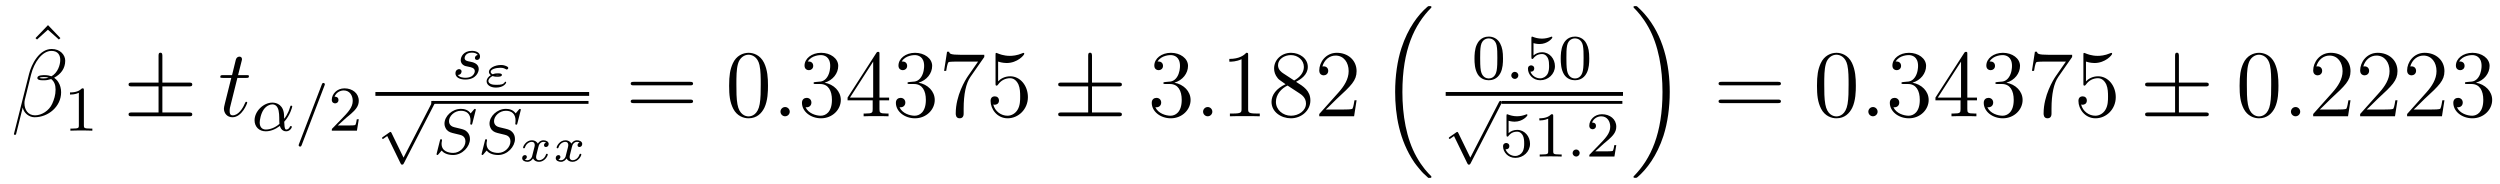 <?xml version='1.0' encoding='UTF-8'?>
<!-- This file was generated by dvisvgm 2.8.1 -->
<svg version='1.1' xmlns='http://www.w3.org/2000/svg' xmlns:xlink='http://www.w3.org/1999/xlink' width='313pt' height='23pt' viewBox='0 -23 313 23'>
<g id='page1'>
<g transform='matrix(1 0 0 -1 -127 644)'>
<path d='M133.009 663.856L131.443 662.23L131.634 662.051L132.997 663.282L134.372 662.051L134.563 662.23L133.009 663.856Z'/>
<path d='M135.166 659.397C135.166 660.114 134.556 660.867 133.468 660.867C131.927 660.867 130.946 658.979 130.635 657.736L128.747 650.24C128.723 650.145 128.794 650.121 128.854 650.121C128.938 650.121 128.998 650.133 129.01 650.193L129.847 653.54C129.966 652.87 130.623 652.32 131.329 652.32C133.038 652.32 134.652 653.659 134.652 655.441C134.652 655.895 134.544 656.349 134.293 656.732C134.15 656.959 133.971 657.126 133.779 657.269C134.64 657.724 135.166 658.453 135.166 659.397ZM133.086 657.281C132.895 657.21 132.703 657.186 132.476 657.186C132.309 657.186 132.153 657.174 131.938 657.246C132.058 657.329 132.237 657.353 132.488 657.353C132.703 657.353 132.919 657.329 133.086 657.281ZM134.544 659.505C134.544 658.848 134.222 657.891 133.445 657.449C133.218 657.532 132.907 657.592 132.644 657.592C132.393 657.592 131.675 657.616 131.675 657.233C131.675 656.911 132.333 656.947 132.536 656.947C132.847 656.947 133.122 657.018 133.409 657.102C133.791 656.791 133.959 656.385 133.959 655.787C133.959 655.094 133.767 654.532 133.54 654.018C133.146 653.133 132.213 652.56 131.388 652.56C130.516 652.56 130.062 653.253 130.062 654.066C130.062 654.173 130.062 654.329 130.109 654.508L130.887 657.652C131.281 659.218 132.285 660.628 133.445 660.628C134.305 660.628 134.544 660.031 134.544 659.505Z'/>
<path d='M137.502 655.716C137.502 655.931 137.486 655.939 137.271 655.939C136.944 655.62 136.522 655.429 135.765 655.429V655.166C135.98 655.166 136.41 655.166 136.872 655.381V651.293C136.872 650.998 136.849 650.903 136.092 650.903H135.813V650.64C136.139 650.664 136.825 650.664 137.183 650.664C137.542 650.664 138.235 650.664 138.562 650.64V650.903H138.283C137.526 650.903 137.502 650.998 137.502 651.293V655.716Z'/>
<path d='M147.329 656.182H150.653C150.856 656.182 151.071 656.182 151.071 656.421S150.856 656.66 150.653 656.66H147.329V659.959C147.329 660.15 147.329 660.402 147.09 660.402S146.851 660.186 146.851 659.995V656.66H143.516C143.313 656.66 143.097 656.66 143.097 656.421S143.313 656.182 143.516 656.182H146.851V652.918H143.516C143.313 652.918 143.097 652.918 143.097 652.679S143.313 652.44 143.516 652.44H150.653C150.856 652.44 151.071 652.44 151.071 652.679S150.856 652.918 150.653 652.918H147.329V656.182Z'/>
<path d='M156.721 657.246H157.821C158.048 657.246 158.167 657.246 158.167 657.461C158.167 657.592 158.096 657.592 157.857 657.592H156.805L157.247 659.337C157.295 659.505 157.295 659.529 157.295 659.613C157.295 659.804 157.14 659.911 156.984 659.911C156.888 659.911 156.614 659.875 156.518 659.493L156.052 657.592H154.928C154.689 657.592 154.581 657.592 154.581 657.365C154.581 657.246 154.665 657.246 154.892 657.246H155.956L155.167 654.09C155.071 653.671 155.035 653.552 155.035 653.396C155.035 652.834 155.43 652.32 156.099 652.32C157.307 652.32 157.952 654.066 157.952 654.149C157.952 654.221 157.905 654.257 157.833 654.257C157.809 654.257 157.761 654.257 157.737 654.209C157.725 654.197 157.713 654.185 157.629 653.994C157.379 653.396 156.829 652.56 156.135 652.56C155.777 652.56 155.753 652.858 155.753 653.121C155.753 653.133 155.753 653.36 155.789 653.504L156.721 657.246Z'/>
<path d='M162.584 651.756C163.325 652.568 163.588 653.604 163.588 653.668C163.588 653.74 163.54 653.772 163.468 653.772C163.365 653.772 163.357 653.74 163.309 653.572C163.086 652.76 162.608 652.138 162.584 652.138C162.568 652.138 162.568 652.337 162.568 652.465C162.552 653.867 161.644 654.154 161.102 654.154C159.978 654.154 158.871 653.062 158.871 651.939C158.871 651.15 159.42 650.56 160.265 650.56C160.823 650.56 161.412 650.759 162.042 651.23C162.217 650.6 162.679 650.56 162.823 650.56C163.277 650.56 163.54 650.967 163.54 651.118C163.54 651.214 163.444 651.214 163.421 651.214C163.333 651.214 163.317 651.19 163.293 651.134C163.166 650.799 162.895 650.783 162.855 650.783C162.743 650.783 162.616 650.783 162.584 651.756ZM161.986 651.492C161.421 650.982 160.751 650.783 160.289 650.783C159.875 650.783 159.516 651.022 159.516 651.66C159.516 651.939 159.643 652.76 160.018 653.293C160.337 653.74 160.767 653.931 161.094 653.931C161.532 653.931 161.779 653.62 161.883 653.134C162.002 652.592 161.938 651.955 161.986 651.492ZM167.625 656.282C167.673 656.393 167.673 656.409 167.673 656.433C167.673 656.537 167.593 656.616 167.49 656.616C167.362 656.616 167.33 656.521 167.298 656.441L164.438 648.982C164.39 648.871 164.39 648.855 164.39 648.831C164.39 648.727 164.47 648.648 164.573 648.648C164.701 648.648 164.733 648.743 164.765 648.823L167.625 656.282Z'/>
<path d='M170.365 652.266C170.492 652.385 170.827 652.648 170.955 652.76C171.448 653.214 171.919 653.652 171.919 654.377C171.919 655.325 171.122 655.939 170.126 655.939C169.17 655.939 168.54 655.214 168.54 654.505C168.54 654.114 168.851 654.058 168.962 654.058C169.13 654.058 169.377 654.178 169.377 654.481C169.377 654.895 168.978 654.895 168.883 654.895C169.114 655.477 169.648 655.676 170.038 655.676C170.779 655.676 171.162 655.047 171.162 654.377C171.162 653.548 170.58 652.943 169.64 651.979L168.636 650.943C168.54 650.855 168.54 650.839 168.54 650.64H171.687L171.919 652.066H171.671C171.648 651.907 171.584 651.508 171.488 651.357C171.441 651.293 170.835 651.293 170.707 651.293H169.289L170.365 652.266Z'/>
<path d='M186.811 660.116C186.628 660.084 186.461 659.941 186.461 659.742C186.461 659.598 186.556 659.495 186.732 659.495C186.851 659.495 187.098 659.582 187.098 659.941C187.098 660.435 186.58 660.634 186.086 660.634C185.018 660.634 184.684 659.877 184.684 659.471C184.684 659.391 184.684 659.104 184.978 658.881C185.162 658.737 185.297 658.714 185.712 658.634C185.991 658.578 186.445 658.498 186.445 658.084C186.445 657.877 186.293 657.614 186.07 657.462C185.775 657.271 185.385 657.263 185.258 657.263C185.066 657.263 184.524 657.295 184.325 657.614C184.732 657.63 184.787 657.957 184.787 658.052C184.787 658.291 184.572 658.347 184.477 658.347C184.349 658.347 184.022 658.252 184.022 657.813C184.022 657.343 184.516 657.04 185.258 657.04C186.644 657.04 186.939 658.02 186.939 658.355C186.939 659.072 186.158 659.224 185.863 659.279C185.481 659.351 185.17 659.407 185.17 659.742C185.17 659.885 185.305 660.411 186.078 660.411C186.381 660.411 186.692 660.323 186.811 660.116Z'/>
<path d='M188.672 657.481C188.917 657.392 189.162 657.392 189.264 657.392C189.449 657.392 189.838 657.392 189.838 657.625C189.838 657.816 189.533 657.816 189.336 657.816C189.18 657.816 188.971 657.816 188.684 657.702C188.517 657.78 188.433 657.888 188.433 658.008C188.433 658.318 189.049 658.516 189.658 658.516C189.772 658.516 190.029 658.516 190.316 658.348C190.382 658.306 190.388 658.3 190.442 658.3C190.549 658.3 190.633 658.402 190.633 658.492C190.633 658.587 190.555 658.659 190.292 658.761C190.023 658.862 189.814 658.862 189.724 658.862C188.959 658.862 188.212 658.48 188.212 658.001C188.212 657.756 188.445 657.589 188.451 657.589C188.134 657.397 187.925 657.128 187.925 656.824C187.925 656.405 188.349 656.034 189.091 656.034C190.101 656.034 190.376 656.608 190.376 656.674C190.376 656.734 190.328 656.77 190.28 656.77C190.233 656.77 190.208 656.74 190.185 656.692C190.011 656.435 189.718 656.381 189.18 656.381C188.995 656.381 188.714 656.381 188.481 656.471C188.313 656.542 188.146 656.668 188.146 656.859C188.146 657.087 188.391 657.356 188.672 657.481ZM189.545 657.607C189.473 657.595 189.408 657.589 189.27 657.589C189.252 657.589 189.078 657.589 189.078 657.601C189.078 657.619 189.306 657.619 189.33 657.619C189.455 657.619 189.467 657.619 189.545 657.607Z'/>
<path d='M174 655H200.761V655.48H174'/>
<path d='M177.523 647.267L176.017 650.358C175.977 650.446 175.945 650.486 175.882 650.486C175.85 650.486 175.834 650.478 175.754 650.422L174.941 649.857C174.83 649.785 174.83 649.745 174.83 649.721C174.83 649.673 174.869 649.609 174.941 649.609C174.973 649.609 174.989 649.609 175.085 649.689C175.188 649.753 175.347 649.872 175.483 649.968L177.157 646.534C177.228 646.39 177.26 646.39 177.34 646.39C177.475 646.39 177.499 646.43 177.563 646.557L181.412 654.024C181.475 654.135 181.475 654.151 181.475 654.183C181.475 654.279 181.396 654.367 181.292 654.367C181.188 654.367 181.157 654.303 181.101 654.199L177.523 647.267Z'/>
<path d='M181 654H200.68V654.359H181'/>
<path d='M186.547 653.155C186.555 653.187 186.571 653.234 186.571 653.274C186.571 653.33 186.523 653.37 186.467 653.37C186.411 653.37 186.395 653.354 186.308 653.258C186.22 653.155 186.013 652.9 185.925 652.804C185.614 653.258 185.112 653.37 184.706 653.37C183.598 653.37 182.65 652.437 182.65 651.529C182.65 651.067 182.897 650.796 182.937 650.74C183.2 650.461 183.431 650.397 184.005 650.262C184.284 650.19 184.3 650.19 184.531 650.135C184.762 650.079 185.272 649.951 185.272 649.29C185.272 648.597 184.587 647.856 183.75 647.856C183.232 647.856 182.284 648.015 182.284 649.003C182.284 649.027 182.284 649.194 182.332 649.386L182.339 649.465C182.339 649.561 182.252 649.569 182.22 649.569C182.116 649.569 182.108 649.537 182.068 649.354L181.742 648.055C181.71 647.935 181.654 647.72 181.654 647.696C181.654 647.632 181.702 647.593 181.758 647.593C181.813 647.593 181.822 647.601 181.909 647.704L182.292 648.15C182.475 647.911 182.929 647.593 183.734 647.593C184.889 647.593 185.838 648.637 185.838 649.593C185.838 649.959 185.718 650.246 185.503 650.469C185.264 650.732 185.001 650.796 184.626 650.892C184.395 650.947 184.085 651.019 183.901 651.067C183.662 651.123 183.216 651.282 183.216 651.84C183.216 652.461 183.885 653.131 184.698 653.131C185.415 653.131 185.909 652.756 185.909 651.896C185.909 651.704 185.877 651.537 185.877 651.505C185.877 651.409 185.949 651.393 186.005 651.393C186.101 651.393 186.108 651.425 186.14 651.553L186.547 653.155Z'/>
<path d='M192.184 653.155C192.191 653.187 192.206 653.234 192.206 653.274C192.206 653.33 192.16 653.37 192.103 653.37C192.048 653.37 192.031 653.354 191.944 653.258C191.856 653.155 191.649 652.9 191.562 652.804C191.251 653.258 190.749 653.37 190.342 653.37C189.235 653.37 188.287 652.437 188.287 651.529C188.287 651.067 188.533 650.796 188.573 650.74C188.836 650.461 189.068 650.397 189.641 650.262C189.92 650.19 189.936 650.19 190.167 650.135C190.398 650.079 190.908 649.951 190.908 649.29C190.908 648.597 190.223 647.856 189.386 647.856C188.868 647.856 187.92 648.015 187.92 649.003C187.92 649.027 187.92 649.194 187.968 649.386L187.976 649.465C187.976 649.561 187.888 649.569 187.856 649.569C187.752 649.569 187.745 649.537 187.705 649.354L187.378 648.055C187.346 647.935 187.29 647.72 187.29 647.696C187.29 647.632 187.338 647.593 187.394 647.593C187.45 647.593 187.458 647.601 187.545 647.704L187.928 648.15C188.111 647.911 188.565 647.593 189.37 647.593C190.526 647.593 191.474 648.637 191.474 649.593C191.474 649.959 191.354 650.246 191.139 650.469C190.9 650.732 190.637 650.796 190.263 650.892C190.032 650.947 189.721 651.019 189.537 651.067C189.298 651.123 188.852 651.282 188.852 651.84C188.852 652.461 189.522 653.131 190.334 653.131C191.052 653.131 191.546 652.756 191.546 651.896C191.546 651.704 191.514 651.537 191.514 651.505C191.514 651.409 191.585 651.393 191.641 651.393C191.737 651.393 191.745 651.425 191.777 651.553L192.184 653.155Z'/>
<path d='M195.366 649.15C195.156 649.09 195.109 648.917 195.109 648.827C195.109 648.635 195.264 648.593 195.348 648.593C195.521 648.593 195.695 648.737 195.695 648.97C195.695 649.293 195.342 649.437 195.037 649.437C194.642 649.437 194.404 649.132 194.338 649.018C194.26 649.167 194.033 649.437 193.584 649.437C192.896 649.437 192.491 648.725 192.491 648.516C192.491 648.486 192.514 648.432 192.598 648.432S192.7 648.468 192.718 648.522C192.866 649.006 193.273 649.239 193.566 649.239S193.949 649.048 193.949 648.851C193.949 648.779 193.949 648.725 193.901 648.54C193.764 647.984 193.632 647.44 193.602 647.368C193.512 647.141 193.297 646.938 193.046 646.938C193.01 646.938 192.844 646.938 192.706 647.027C192.938 647.105 192.962 647.302 192.962 647.35C192.962 647.506 192.844 647.583 192.724 647.583C192.556 647.583 192.377 647.452 192.377 647.207C192.377 646.866 192.754 646.74 193.034 646.74C193.375 646.74 193.62 646.973 193.734 647.159C193.854 646.908 194.141 646.74 194.482 646.74C195.186 646.74 195.581 647.464 195.581 647.661C195.581 647.673 195.575 647.745 195.468 647.745C195.384 647.745 195.372 647.703 195.354 647.649C195.181 647.129 194.756 646.938 194.506 646.938C194.278 646.938 194.117 647.069 194.117 647.32C194.117 647.434 194.147 647.565 194.2 647.774L194.392 648.552C194.452 648.785 194.482 648.892 194.606 649.036C194.69 649.126 194.833 649.239 195.025 649.239C195.055 649.239 195.234 649.239 195.366 649.15ZM199.566 649.15C199.356 649.09 199.309 648.917 199.309 648.827C199.309 648.635 199.464 648.593 199.548 648.593C199.721 648.593 199.895 648.737 199.895 648.97C199.895 649.293 199.542 649.437 199.237 649.437C198.842 649.437 198.604 649.132 198.538 649.018C198.46 649.167 198.233 649.437 197.784 649.437C197.096 649.437 196.691 648.725 196.691 648.516C196.691 648.486 196.714 648.432 196.798 648.432S196.9 648.468 196.918 648.522C197.066 649.006 197.473 649.239 197.766 649.239S198.149 649.048 198.149 648.851C198.149 648.779 198.149 648.725 198.101 648.54C197.964 647.984 197.832 647.44 197.802 647.368C197.712 647.141 197.497 646.938 197.246 646.938C197.21 646.938 197.044 646.938 196.906 647.027C197.138 647.105 197.162 647.302 197.162 647.35C197.162 647.506 197.044 647.583 196.924 647.583C196.756 647.583 196.577 647.452 196.577 647.207C196.577 646.866 196.954 646.74 197.234 646.74C197.575 646.74 197.82 646.973 197.934 647.159C198.054 646.908 198.341 646.74 198.682 646.74C199.386 646.74 199.781 647.464 199.781 647.661C199.781 647.673 199.775 647.745 199.668 647.745C199.584 647.745 199.572 647.703 199.554 647.649C199.381 647.129 198.956 646.938 198.706 646.938C198.478 646.938 198.317 647.069 198.317 647.32C198.317 647.434 198.347 647.565 198.4 647.774L198.592 648.552C198.652 648.785 198.682 648.892 198.806 649.036C198.89 649.126 199.033 649.239 199.225 649.239C199.255 649.239 199.434 649.239 199.566 649.15Z'/>
<path d='M213.389 656.313C213.557 656.313 213.772 656.313 213.772 656.528C213.772 656.755 213.569 656.755 213.389 656.755H206.348C206.18 656.755 205.966 656.755 205.966 656.54C205.966 656.313 206.168 656.313 206.348 656.313H213.389ZM213.389 654.09C213.557 654.09 213.772 654.09 213.772 654.305C213.772 654.532 213.569 654.532 213.389 654.532H206.348C206.18 654.532 205.966 654.532 205.966 654.317C205.966 654.09 206.168 654.09 206.348 654.09H213.389Z'/>
<path d='M223.152 656.265C223.152 657.258 223.093 658.226 222.662 659.134C222.173 660.127 221.311 660.389 220.726 660.389C220.032 660.389 219.184 660.043 218.742 659.051C218.407 658.297 218.287 657.556 218.287 656.265C218.287 655.106 218.371 654.233 218.801 653.384C219.268 652.476 220.092 652.189 220.714 652.189C221.754 652.189 222.352 652.811 222.698 653.504C223.129 654.4 223.152 655.572 223.152 656.265ZM220.714 652.428C220.332 652.428 219.554 652.643 219.328 653.946C219.196 654.663 219.196 655.572 219.196 656.409C219.196 657.389 219.196 658.273 219.388 658.979C219.59 659.78 220.2 660.15 220.714 660.15C221.168 660.15 221.862 659.875 222.089 658.848C222.244 658.166 222.244 657.222 222.244 656.409C222.244 655.608 222.244 654.699 222.113 653.97C221.886 652.655 221.132 652.428 220.714 652.428Z'/>
<path d='M225.876 653.014C225.876 653.36 225.588 653.6 225.301 653.6C224.956 653.6 224.716 653.313 224.716 653.026C224.716 652.679 225.002 652.44 225.29 652.44C225.636 652.44 225.876 652.727 225.876 653.014Z'/>
<path d='M229.114 656.732C228.911 656.72 228.863 656.707 228.863 656.6C228.863 656.481 228.923 656.481 229.138 656.481H229.688C230.704 656.481 231.158 655.644 231.158 654.496C231.158 652.93 230.345 652.512 229.759 652.512C229.186 652.512 228.205 652.787 227.858 653.576C228.241 653.516 228.588 653.731 228.588 654.161C228.588 654.508 228.337 654.747 228.002 654.747C227.716 654.747 227.405 654.58 227.405 654.126C227.405 653.062 228.468 652.189 229.795 652.189C231.218 652.189 232.27 653.277 232.27 654.484C232.27 655.584 231.385 656.445 230.238 656.648C231.277 656.947 231.947 657.819 231.947 658.752C231.947 659.696 230.966 660.389 229.807 660.389C228.612 660.389 227.728 659.66 227.728 658.788C227.728 658.309 228.098 658.214 228.277 658.214C228.528 658.214 228.815 658.393 228.815 658.752C228.815 659.134 228.528 659.302 228.265 659.302C228.193 659.302 228.169 659.302 228.133 659.29C228.588 660.102 229.711 660.102 229.771 660.102C230.166 660.102 230.942 659.923 230.942 658.752C230.942 658.525 230.908 657.855 230.561 657.341C230.202 656.815 229.795 656.779 229.472 656.767L229.114 656.732ZM237.109 660.222C237.109 660.449 237.109 660.509 236.942 660.509C236.846 660.509 236.81 660.509 236.716 660.366L233.117 654.783V654.436H236.261V653.348C236.261 652.906 236.237 652.787 235.364 652.787H235.126V652.44C235.4 652.464 236.345 652.464 236.68 652.464S237.971 652.464 238.246 652.44V652.787H238.006C237.145 652.787 237.109 652.906 237.109 653.348V654.436H238.318V654.783H237.109V660.222ZM236.321 659.29V654.783H233.416L236.321 659.29ZM240.874 656.732C240.671 656.72 240.623 656.707 240.623 656.6C240.623 656.481 240.683 656.481 240.898 656.481H241.447C242.464 656.481 242.918 655.644 242.918 654.496C242.918 652.93 242.105 652.512 241.519 652.512C240.946 652.512 239.965 652.787 239.618 653.576C240.001 653.516 240.348 653.731 240.348 654.161C240.348 654.508 240.097 654.747 239.762 654.747C239.476 654.747 239.165 654.58 239.165 654.126C239.165 653.062 240.228 652.189 241.555 652.189C242.977 652.189 244.03 653.277 244.03 654.484C244.03 655.584 243.145 656.445 241.997 656.648C243.037 656.947 243.707 657.819 243.707 658.752C243.707 659.696 242.726 660.389 241.567 660.389C240.372 660.389 239.488 659.66 239.488 658.788C239.488 658.309 239.857 658.214 240.037 658.214C240.288 658.214 240.575 658.393 240.575 658.752C240.575 659.134 240.288 659.302 240.025 659.302C239.953 659.302 239.929 659.302 239.893 659.29C240.348 660.102 241.471 660.102 241.531 660.102C241.926 660.102 242.702 659.923 242.702 658.752C242.702 658.525 242.668 657.855 242.32 657.341C241.962 656.815 241.555 656.779 241.232 656.767L240.874 656.732ZM250.232 659.863V660.138H247.351C245.905 660.138 245.881 660.294 245.833 660.521H245.57L245.2 658.13H245.462C245.498 658.345 245.606 659.087 245.761 659.218C245.857 659.29 246.754 659.29 246.922 659.29H249.455L248.188 657.473C247.865 657.007 246.658 655.046 246.658 652.799C246.658 652.667 246.658 652.189 247.148 652.189C247.65 652.189 247.65 652.655 247.65 652.811V653.408C247.65 655.189 247.937 656.576 248.5 657.377L250.232 659.863ZM251.964 659.29C252.478 659.122 252.896 659.11 253.028 659.11C254.38 659.11 255.24 660.102 255.24 660.27C255.24 660.318 255.216 660.378 255.144 660.378C255.12 660.378 255.096 660.378 254.988 660.33C254.32 660.043 253.745 660.007 253.435 660.007C252.646 660.007 252.084 660.246 251.856 660.342C251.773 660.378 251.749 660.378 251.737 660.378C251.641 660.378 251.641 660.306 251.641 660.114V656.564C251.641 656.349 251.641 656.277 251.785 656.277C251.845 656.277 251.856 656.289 251.976 656.433C252.311 656.923 252.872 657.21 253.47 657.21C254.104 657.21 254.414 656.624 254.51 656.421C254.713 655.954 254.725 655.369 254.725 654.914C254.725 654.46 254.725 653.779 254.39 653.241C254.128 652.811 253.662 652.512 253.135 652.512C252.347 652.512 251.569 653.05 251.354 653.922C251.414 653.898 251.486 653.887 251.546 653.887C251.749 653.887 252.072 654.006 252.072 654.412C252.072 654.747 251.845 654.938 251.546 654.938C251.33 654.938 251.02 654.831 251.02 654.365C251.02 653.348 251.833 652.189 253.159 652.189C254.51 652.189 255.694 653.325 255.694 654.843C255.694 656.265 254.737 657.449 253.482 657.449C252.8 657.449 252.275 657.15 251.964 656.815V659.29Z'/>
<path d='M263.718 656.182H267.042C267.245 656.182 267.46 656.182 267.46 656.421S267.245 656.66 267.042 656.66H263.718V659.959C263.718 660.15 263.718 660.402 263.479 660.402S263.24 660.186 263.24 659.995V656.66H259.904C259.702 656.66 259.487 656.66 259.487 656.421S259.702 656.182 259.904 656.182H263.24V652.918H259.904C259.702 652.918 259.487 652.918 259.487 652.679S259.702 652.44 259.904 652.44H267.042C267.245 652.44 267.46 652.44 267.46 652.679S267.245 652.918 267.042 652.918H263.718V656.182Z'/>
<path d='M272.906 656.732C272.704 656.72 272.656 656.707 272.656 656.6C272.656 656.481 272.716 656.481 272.93 656.481H273.481C274.496 656.481 274.951 655.644 274.951 654.496C274.951 652.93 274.138 652.512 273.552 652.512C272.978 652.512 271.998 652.787 271.651 653.576C272.034 653.516 272.381 653.731 272.381 654.161C272.381 654.508 272.13 654.747 271.795 654.747C271.508 654.747 271.198 654.58 271.198 654.126C271.198 653.062 272.261 652.189 273.588 652.189C275.011 652.189 276.062 653.277 276.062 654.484C276.062 655.584 275.178 656.445 274.031 656.648C275.07 656.947 275.74 657.819 275.74 658.752C275.74 659.696 274.759 660.389 273.6 660.389C272.405 660.389 271.52 659.66 271.52 658.788C271.52 658.309 271.891 658.214 272.07 658.214C272.321 658.214 272.608 658.393 272.608 658.752C272.608 659.134 272.321 659.302 272.058 659.302C271.986 659.302 271.962 659.302 271.926 659.29C272.381 660.102 273.504 660.102 273.564 660.102C273.959 660.102 274.735 659.923 274.735 658.752C274.735 658.525 274.7 657.855 274.354 657.341C273.995 656.815 273.588 656.779 273.265 656.767L272.906 656.732Z'/>
<path d='M278.785 653.014C278.785 653.36 278.498 653.6 278.212 653.6C277.865 653.6 277.626 653.313 277.626 653.026C277.626 652.679 277.913 652.44 278.2 652.44C278.546 652.44 278.785 652.727 278.785 653.014Z'/>
<path d='M283.267 660.102C283.267 660.378 283.267 660.389 283.028 660.389C282.742 660.067 282.144 659.624 280.912 659.624V659.278C281.188 659.278 281.785 659.278 282.442 659.588V653.36C282.442 652.93 282.407 652.787 281.354 652.787H280.984V652.44C281.306 652.464 282.467 652.464 282.86 652.464C283.255 652.464 284.402 652.464 284.725 652.44V652.787H284.356C283.303 652.787 283.267 652.93 283.267 653.36V660.102ZM289.266 656.755C289.865 657.078 290.737 657.628 290.737 658.632C290.737 659.672 289.733 660.389 288.634 660.389C287.449 660.389 286.517 659.517 286.517 658.429C286.517 658.023 286.637 657.616 286.972 657.21C287.104 657.054 287.114 657.042 287.952 656.457C286.792 655.919 286.194 655.118 286.194 654.245C286.194 652.978 287.402 652.189 288.622 652.189C289.948 652.189 291.06 653.169 291.06 654.424C291.06 655.644 290.198 656.182 289.266 656.755ZM287.641 657.831C287.485 657.939 287.008 658.25 287.008 658.835C287.008 659.613 287.82 660.102 288.622 660.102C289.482 660.102 290.246 659.481 290.246 658.62C290.246 657.891 289.721 657.305 289.027 656.923L287.641 657.831ZM288.203 656.289L289.649 655.345C289.96 655.142 290.51 654.771 290.51 654.042C290.51 653.133 289.589 652.512 288.634 652.512C287.617 652.512 286.745 653.253 286.745 654.245C286.745 655.177 287.425 655.931 288.203 656.289ZM296.844 654.448H296.581C296.545 654.245 296.449 653.587 296.33 653.396C296.246 653.289 295.565 653.289 295.206 653.289H292.994C293.317 653.564 294.047 654.329 294.358 654.616C296.174 656.289 296.844 656.911 296.844 658.094C296.844 659.469 295.756 660.389 294.37 660.389C292.982 660.389 292.17 659.206 292.17 658.178C292.17 657.568 292.696 657.568 292.732 657.568C292.982 657.568 293.293 657.747 293.293 658.13C293.293 658.465 293.066 658.692 292.732 658.692C292.625 658.692 292.601 658.692 292.565 658.68C292.792 659.493 293.437 660.043 294.215 660.043C295.23 660.043 295.852 659.194 295.852 658.094C295.852 657.078 295.266 656.193 294.584 655.428L292.17 652.727V652.44H296.533L296.844 654.448Z'/>
<path d='M305.676 644.864C305.7 644.852 305.808 644.733 305.82 644.733H306.083C306.119 644.733 306.215 644.745 306.215 644.852C306.215 644.9 306.191 644.924 306.167 644.96C305.736 645.39 305.09 646.048 304.349 647.363C303.059 649.658 302.58 652.611 302.58 655.479C302.58 660.787 304.086 663.907 306.179 666.023C306.215 666.059 306.215 666.095 306.215 666.119C306.215 666.238 306.131 666.238 305.987 666.238C305.832 666.238 305.808 666.238 305.7 666.142C304.565 665.162 303.286 663.501 302.461 660.978C301.946 659.4 301.672 657.476 301.672 655.492C301.672 652.658 302.185 649.455 304.062 646.681C304.385 646.215 304.828 645.725 304.828 645.713C304.948 645.57 305.114 645.378 305.21 645.295L305.676 644.864Z'/>
<path d='M315.176 659.662C315.176 660.514 315.089 661.032 314.826 661.542C314.476 662.244 313.83 662.419 313.392 662.419C312.388 662.419 312.02 661.67 311.909 661.447C311.622 660.865 311.606 660.076 311.606 659.662C311.606 659.136 311.63 658.331 312.013 657.694C312.379 657.104 312.97 656.953 313.392 656.953C313.774 656.953 314.459 657.072 314.858 657.861C315.152 658.435 315.176 659.144 315.176 659.662ZM313.392 657.176C313.121 657.176 312.571 657.303 312.403 658.14C312.316 658.594 312.316 659.343 312.316 659.757C312.316 660.307 312.316 660.865 312.403 661.303C312.571 662.116 313.193 662.196 313.392 662.196C313.662 662.196 314.213 662.06 314.372 661.335C314.467 660.897 314.467 660.299 314.467 659.757C314.467 659.287 314.467 658.57 314.372 658.124C314.204 657.287 313.655 657.176 313.392 657.176Z'/>
<path d='M317.096 657.558C317.096 657.829 316.873 658.004 316.658 658.004C316.404 658.004 316.212 657.797 316.212 657.566C316.212 657.295 316.435 657.12 316.65 657.12C316.906 657.12 317.096 657.327 317.096 657.558Z'/>
<path d='M318.994 661.598C319.097 661.566 319.416 661.487 319.75 661.487C320.747 661.487 321.352 662.188 321.352 662.307C321.352 662.395 321.296 662.419 321.256 662.419C321.24 662.419 321.224 662.419 321.152 662.379C320.842 662.26 320.476 662.164 320.045 662.164C319.574 662.164 319.184 662.283 318.937 662.379C318.858 662.419 318.841 662.419 318.834 662.419C318.73 662.419 318.73 662.331 318.73 662.188V659.853C318.73 659.71 318.73 659.614 318.858 659.614C318.922 659.614 318.946 659.646 318.985 659.71C319.081 659.829 319.384 660.236 320.062 660.236C320.507 660.236 320.723 659.869 320.795 659.718C320.929 659.431 320.946 659.064 320.946 658.753C320.946 658.459 320.938 658.028 320.714 657.678C320.563 657.439 320.244 657.192 319.822 657.192C319.304 657.192 318.794 657.518 318.611 658.036C318.635 658.028 318.683 658.028 318.69 658.028C318.913 658.028 319.088 658.172 319.088 658.419C319.088 658.714 318.858 658.817 318.698 658.817C318.554 658.817 318.3 658.737 318.3 658.395C318.3 657.678 318.922 656.953 319.838 656.953C320.834 656.953 321.679 657.726 321.679 658.714C321.679 659.638 321.01 660.459 320.069 660.459C319.67 660.459 319.296 660.331 318.994 660.06V661.598ZM325.974 659.662C325.974 660.514 325.886 661.032 325.624 661.542C325.273 662.244 324.628 662.419 324.19 662.419C323.185 662.419 322.819 661.67 322.708 661.447C322.42 660.865 322.404 660.076 322.404 659.662C322.404 659.136 322.428 658.331 322.811 657.694C323.177 657.104 323.767 656.953 324.19 656.953C324.571 656.953 325.258 657.072 325.656 657.861C325.95 658.435 325.974 659.144 325.974 659.662ZM324.19 657.176C323.918 657.176 323.369 657.303 323.201 658.14C323.113 658.594 323.113 659.343 323.113 659.757C323.113 660.307 323.113 660.865 323.201 661.303C323.369 662.116 323.99 662.196 324.19 662.196C324.46 662.196 325.01 662.06 325.17 661.335C325.265 660.897 325.265 660.299 325.265 659.757C325.265 659.287 325.265 658.57 325.17 658.124C325.002 657.287 324.452 657.176 324.19 657.176Z'/>
<path d='M308 655H330.199V655.48H308'/>
<path d='M311.083 647.267L309.577 650.358C309.538 650.446 309.505 650.486 309.442 650.486C309.409 650.486 309.394 650.478 309.314 650.422L308.501 649.857C308.389 649.785 308.389 649.745 308.389 649.721C308.389 649.673 308.429 649.609 308.501 649.609C308.533 649.609 308.549 649.609 308.645 649.689C308.748 649.753 308.908 649.872 309.043 649.968L310.716 646.534C310.788 646.39 310.82 646.39 310.9 646.39C311.035 646.39 311.059 646.43 311.123 646.557L314.971 654.024C315.035 654.135 315.035 654.151 315.035 654.183C315.035 654.279 314.956 654.367 314.852 654.367C314.748 654.367 314.717 654.303 314.66 654.199L311.083 647.267Z'/>
<path d='M315 654H330.121V654.359H315'/>
<path d='M315.876 651.878C315.979 651.846 316.298 651.767 316.632 651.767C317.629 651.767 318.234 652.468 318.234 652.587C318.234 652.675 318.179 652.699 318.138 652.699C318.122 652.699 318.107 652.699 318.035 652.659C317.724 652.54 317.358 652.444 316.927 652.444C316.457 652.444 316.067 652.563 315.82 652.659C315.74 652.699 315.724 652.699 315.716 652.699C315.612 652.699 315.612 652.611 315.612 652.468V650.133C315.612 649.99 315.612 649.894 315.74 649.894C315.804 649.894 315.828 649.926 315.868 649.99C315.964 650.109 316.266 650.516 316.944 650.516C317.389 650.516 317.605 650.149 317.676 649.998C317.812 649.711 317.828 649.344 317.828 649.033C317.828 648.739 317.82 648.308 317.597 647.958C317.446 647.719 317.126 647.472 316.704 647.472C316.187 647.472 315.677 647.798 315.493 648.316C315.517 648.308 315.565 648.308 315.572 648.308C315.796 648.308 315.971 648.452 315.971 648.699C315.971 648.994 315.74 649.097 315.581 649.097C315.437 649.097 315.182 649.017 315.182 648.675C315.182 647.958 315.804 647.233 316.721 647.233C317.717 647.233 318.56 648.006 318.56 648.994C318.56 649.918 317.892 650.739 316.951 650.739C316.553 650.739 316.178 650.611 315.876 650.34V651.878ZM321.462 652.476C321.462 652.691 321.446 652.699 321.23 652.699C320.904 652.38 320.482 652.189 319.726 652.189V651.926C319.94 651.926 320.37 651.926 320.832 652.141V648.053C320.832 647.758 320.809 647.663 320.052 647.663H319.772V647.4C320.099 647.424 320.785 647.424 321.144 647.424C321.502 647.424 322.195 647.424 322.522 647.4V647.663H322.243C321.486 647.663 321.462 647.758 321.462 648.053V652.476Z'/>
<path d='M324.776 647.838C324.776 648.109 324.553 648.284 324.338 648.284C324.083 648.284 323.892 648.077 323.892 647.846C323.892 647.575 324.115 647.4 324.33 647.4C324.584 647.4 324.776 647.607 324.776 647.838Z'/>
<path d='M327.804 649.026C327.931 649.145 328.266 649.408 328.393 649.52C328.888 649.974 329.358 650.412 329.358 651.137C329.358 652.085 328.561 652.699 327.565 652.699C326.609 652.699 325.979 651.974 325.979 651.265C325.979 650.874 326.29 650.818 326.401 650.818C326.569 650.818 326.816 650.938 326.816 651.241C326.816 651.655 326.418 651.655 326.322 651.655C326.552 652.237 327.086 652.436 327.478 652.436C328.218 652.436 328.601 651.807 328.601 651.137C328.601 650.308 328.019 649.703 327.079 648.739L326.075 647.703C325.979 647.615 325.979 647.599 325.979 647.4H329.126L329.358 648.826H329.111C329.087 648.667 329.023 648.268 328.927 648.117C328.879 648.053 328.274 648.053 328.146 648.053H326.728L327.804 649.026Z'/>
<path d='M336.053 655.492C336.053 658.922 335.252 662.568 332.897 665.258C332.73 665.449 332.287 665.915 332 666.167C331.916 666.238 331.892 666.238 331.738 666.238C331.618 666.238 331.511 666.238 331.511 666.119C331.511 666.071 331.558 666.023 331.582 665.999C331.988 665.581 332.634 664.923 333.376 663.608C334.667 661.313 335.144 658.36 335.144 655.492C335.144 650.303 333.71 647.136 331.558 644.948C331.535 644.924 331.511 644.888 331.511 644.852C331.511 644.733 331.618 644.733 331.738 644.733C331.892 644.733 331.916 644.733 332.024 644.828C333.16 645.809 334.439 647.47 335.264 649.992C335.79 651.63 336.053 653.567 336.053 655.492Z'/>
<path d='M349.589 656.313C349.757 656.313 349.972 656.313 349.972 656.528C349.972 656.755 349.769 656.755 349.589 656.755H342.548C342.38 656.755 342.166 656.755 342.166 656.54C342.166 656.313 342.368 656.313 342.548 656.313H349.589ZM349.589 654.09C349.757 654.09 349.972 654.09 349.972 654.305C349.972 654.532 349.769 654.532 349.589 654.532H342.548C342.38 654.532 342.166 654.532 342.166 654.317C342.166 654.09 342.368 654.09 342.548 654.09H349.589Z'/>
<path d='M359.352 656.265C359.352 657.258 359.293 658.226 358.862 659.134C358.373 660.127 357.511 660.389 356.926 660.389C356.232 660.389 355.384 660.043 354.942 659.051C354.607 658.297 354.487 657.556 354.487 656.265C354.487 655.106 354.571 654.233 355.001 653.384C355.468 652.476 356.292 652.189 356.914 652.189C357.954 652.189 358.552 652.811 358.898 653.504C359.329 654.4 359.352 655.572 359.352 656.265ZM356.914 652.428C356.532 652.428 355.754 652.643 355.528 653.946C355.396 654.663 355.396 655.572 355.396 656.409C355.396 657.389 355.396 658.273 355.588 658.979C355.79 659.78 356.4 660.15 356.914 660.15C357.368 660.15 358.062 659.875 358.289 658.848C358.444 658.166 358.444 657.222 358.444 656.409C358.444 655.608 358.444 654.699 358.313 653.97C358.086 652.655 357.332 652.428 356.914 652.428Z'/>
<path d='M362.076 653.014C362.076 653.36 361.789 653.6 361.501 653.6C361.156 653.6 360.916 653.313 360.916 653.026C360.916 652.679 361.202 652.44 361.49 652.44C361.836 652.44 362.076 652.727 362.076 653.014Z'/>
<path d='M365.314 656.732C365.111 656.72 365.063 656.707 365.063 656.6C365.063 656.481 365.123 656.481 365.338 656.481H365.888C366.904 656.481 367.358 655.644 367.358 654.496C367.358 652.93 366.545 652.512 365.959 652.512C365.386 652.512 364.405 652.787 364.058 653.576C364.441 653.516 364.788 653.731 364.788 654.161C364.788 654.508 364.537 654.747 364.202 654.747C363.916 654.747 363.605 654.58 363.605 654.126C363.605 653.062 364.668 652.189 365.995 652.189C367.418 652.189 368.47 653.277 368.47 654.484C368.47 655.584 367.585 656.445 366.438 656.648C367.477 656.947 368.147 657.819 368.147 658.752C368.147 659.696 367.166 660.389 366.007 660.389C364.812 660.389 363.928 659.66 363.928 658.788C363.928 658.309 364.298 658.214 364.477 658.214C364.728 658.214 365.015 658.393 365.015 658.752C365.015 659.134 364.728 659.302 364.465 659.302C364.393 659.302 364.369 659.302 364.333 659.29C364.788 660.102 365.911 660.102 365.971 660.102C366.366 660.102 367.142 659.923 367.142 658.752C367.142 658.525 367.108 657.855 366.761 657.341C366.402 656.815 365.995 656.779 365.672 656.767L365.314 656.732ZM373.309 660.222C373.309 660.449 373.309 660.509 373.142 660.509C373.046 660.509 373.01 660.509 372.916 660.366L369.317 654.783V654.436H372.461V653.348C372.461 652.906 372.437 652.787 371.564 652.787H371.326V652.44C371.6 652.464 372.545 652.464 372.88 652.464S374.171 652.464 374.446 652.44V652.787H374.206C373.345 652.787 373.309 652.906 373.309 653.348V654.436H374.518V654.783H373.309V660.222ZM372.521 659.29V654.783H369.616L372.521 659.29ZM377.074 656.732C376.871 656.72 376.823 656.707 376.823 656.6C376.823 656.481 376.883 656.481 377.098 656.481H377.647C378.664 656.481 379.118 655.644 379.118 654.496C379.118 652.93 378.305 652.512 377.719 652.512C377.146 652.512 376.165 652.787 375.818 653.576C376.201 653.516 376.548 653.731 376.548 654.161C376.548 654.508 376.297 654.747 375.962 654.747C375.676 654.747 375.365 654.58 375.365 654.126C375.365 653.062 376.428 652.189 377.755 652.189C379.177 652.189 380.23 653.277 380.23 654.484C380.23 655.584 379.345 656.445 378.197 656.648C379.237 656.947 379.907 657.819 379.907 658.752C379.907 659.696 378.926 660.389 377.767 660.389C376.572 660.389 375.688 659.66 375.688 658.788C375.688 658.309 376.057 658.214 376.237 658.214C376.488 658.214 376.775 658.393 376.775 658.752C376.775 659.134 376.488 659.302 376.225 659.302C376.153 659.302 376.129 659.302 376.093 659.29C376.548 660.102 377.671 660.102 377.731 660.102C378.126 660.102 378.902 659.923 378.902 658.752C378.902 658.525 378.868 657.855 378.52 657.341C378.162 656.815 377.755 656.779 377.432 656.767L377.074 656.732ZM386.432 659.863V660.138H383.551C382.105 660.138 382.081 660.294 382.033 660.521H381.77L381.4 658.13H381.662C381.698 658.345 381.806 659.087 381.961 659.218C382.057 659.29 382.954 659.29 383.122 659.29H385.655L384.389 657.473C384.065 657.007 382.859 655.046 382.859 652.799C382.859 652.667 382.859 652.189 383.348 652.189C383.85 652.189 383.85 652.655 383.85 652.811V653.408C383.85 655.189 384.137 656.576 384.7 657.377L386.432 659.863ZM388.164 659.29C388.678 659.122 389.096 659.11 389.228 659.11C390.58 659.11 391.44 660.102 391.44 660.27C391.44 660.318 391.416 660.378 391.344 660.378C391.32 660.378 391.296 660.378 391.188 660.33C390.52 660.043 389.945 660.007 389.635 660.007C388.846 660.007 388.284 660.246 388.056 660.342C387.973 660.378 387.949 660.378 387.937 660.378C387.841 660.378 387.841 660.306 387.841 660.114V656.564C387.841 656.349 387.841 656.277 387.985 656.277C388.045 656.277 388.056 656.289 388.176 656.433C388.511 656.923 389.072 657.21 389.67 657.21C390.304 657.21 390.614 656.624 390.71 656.421C390.913 655.954 390.925 655.369 390.925 654.914C390.925 654.46 390.925 653.779 390.59 653.241C390.328 652.811 389.862 652.512 389.335 652.512C388.547 652.512 387.769 653.05 387.554 653.922C387.614 653.898 387.686 653.887 387.746 653.887C387.949 653.887 388.272 654.006 388.272 654.412C388.272 654.747 388.045 654.938 387.746 654.938C387.53 654.938 387.22 654.831 387.22 654.365C387.22 653.348 388.033 652.189 389.359 652.189C390.71 652.189 391.894 653.325 391.894 654.843C391.894 656.265 390.937 657.449 389.682 657.449C389 657.449 388.475 657.15 388.164 656.815V659.29Z'/>
<path d='M399.798 656.182H403.121C403.325 656.182 403.54 656.182 403.54 656.421S403.325 656.66 403.121 656.66H399.798V659.959C399.798 660.15 399.798 660.402 399.559 660.402S399.32 660.186 399.32 659.995V656.66H395.984C395.782 656.66 395.567 656.66 395.567 656.421S395.782 656.182 395.984 656.182H399.32V652.918H395.984C395.782 652.918 395.567 652.918 395.567 652.679S395.782 652.44 395.984 652.44H403.121C403.325 652.44 403.54 652.44 403.54 652.679S403.325 652.918 403.121 652.918H399.798V656.182Z'/>
<path d='M412.262 656.265C412.262 657.258 412.202 658.226 411.773 659.134C411.282 660.127 410.422 660.389 409.836 660.389C409.142 660.389 408.294 660.043 407.851 659.051C407.516 658.297 407.398 657.556 407.398 656.265C407.398 655.106 407.48 654.233 407.911 653.384C408.378 652.476 409.202 652.189 409.824 652.189C410.864 652.189 411.462 652.811 411.809 653.504C412.238 654.4 412.262 655.572 412.262 656.265ZM409.824 652.428C409.441 652.428 408.665 652.643 408.437 653.946C408.306 654.663 408.306 655.572 408.306 656.409C408.306 657.389 408.306 658.273 408.497 658.979C408.701 659.78 409.31 660.15 409.824 660.15C410.278 660.15 410.971 659.875 411.199 658.848C411.354 658.166 411.354 657.222 411.354 656.409C411.354 655.608 411.354 654.699 411.222 653.97C410.995 652.655 410.243 652.428 409.824 652.428Z'/>
<path d='M414.985 653.014C414.985 653.36 414.698 653.6 414.412 653.6C414.065 653.6 413.826 653.313 413.826 653.026C413.826 652.679 414.113 652.44 414.4 652.44C414.746 652.44 414.985 652.727 414.985 653.014Z'/>
<path d='M421.284 654.448H421.021C420.985 654.245 420.889 653.587 420.77 653.396C420.686 653.289 420.005 653.289 419.646 653.289H417.436C417.758 653.564 418.487 654.329 418.798 654.616C420.614 656.289 421.284 656.911 421.284 658.094C421.284 659.469 420.197 660.389 418.81 660.389C417.424 660.389 416.61 659.206 416.61 658.178C416.61 657.568 417.137 657.568 417.172 657.568C417.424 657.568 417.733 657.747 417.733 658.13C417.733 658.465 417.506 658.692 417.172 658.692C417.065 658.692 417.041 658.692 417.005 658.68C417.232 659.493 417.877 660.043 418.655 660.043C419.67 660.043 420.292 659.194 420.292 658.094C420.292 657.078 419.706 656.193 419.026 655.428L416.61 652.727V652.44H420.973L421.284 654.448ZM427.164 654.448H426.901C426.865 654.245 426.769 653.587 426.65 653.396C426.566 653.289 425.885 653.289 425.526 653.289H423.314C423.637 653.564 424.367 654.329 424.678 654.616C426.494 656.289 427.164 656.911 427.164 658.094C427.164 659.469 426.076 660.389 424.69 660.389S422.49 659.206 422.49 658.178C422.49 657.568 423.016 657.568 423.052 657.568C423.304 657.568 423.613 657.747 423.613 658.13C423.613 658.465 423.386 658.692 423.052 658.692C422.945 658.692 422.921 658.692 422.885 658.68C423.112 659.493 423.757 660.043 424.535 660.043C425.55 660.043 426.172 659.194 426.172 658.094C426.172 657.078 425.586 656.193 424.904 655.428L422.49 652.727V652.44H426.853L427.164 654.448ZM433.044 654.448H432.781C432.745 654.245 432.649 653.587 432.53 653.396C432.446 653.289 431.765 653.289 431.406 653.289H429.194C429.517 653.564 430.247 654.329 430.558 654.616C432.374 656.289 433.044 656.911 433.044 658.094C433.044 659.469 431.956 660.389 430.57 660.389C429.182 660.389 428.37 659.206 428.37 658.178C428.37 657.568 428.896 657.568 428.932 657.568C429.182 657.568 429.493 657.747 429.493 658.13C429.493 658.465 429.266 658.692 428.932 658.692C428.825 658.692 428.801 658.692 428.765 658.68C428.992 659.493 429.637 660.043 430.415 660.043C431.43 660.043 432.052 659.194 432.052 658.094C432.052 657.078 431.466 656.193 430.784 655.428L428.37 652.727V652.44H432.733L433.044 654.448ZM435.864 656.732C435.66 656.72 435.612 656.707 435.612 656.6C435.612 656.481 435.672 656.481 435.888 656.481H436.438C437.454 656.481 437.908 655.644 437.908 654.496C437.908 652.93 437.095 652.512 436.51 652.512C435.935 652.512 434.956 652.787 434.609 653.576C434.992 653.516 435.337 653.731 435.337 654.161C435.337 654.508 435.086 654.747 434.752 654.747C434.465 654.747 434.154 654.58 434.154 654.126C434.154 653.062 435.218 652.189 436.546 652.189C437.968 652.189 439.02 653.277 439.02 654.484C439.02 655.584 438.136 656.445 436.987 656.648C438.028 656.947 438.697 657.819 438.697 658.752C438.697 659.696 437.717 660.389 436.556 660.389C435.361 660.389 434.477 659.66 434.477 658.788C434.477 658.309 434.848 658.214 435.026 658.214C435.278 658.214 435.565 658.393 435.565 658.752C435.565 659.134 435.278 659.302 435.016 659.302C434.944 659.302 434.92 659.302 434.884 659.29C435.337 660.102 436.462 660.102 436.522 660.102C436.915 660.102 437.693 659.923 437.693 658.752C437.693 658.525 437.657 657.855 437.31 657.341C436.951 656.815 436.546 656.779 436.223 656.767L435.864 656.732Z'/>
</g>
</g>
</svg>